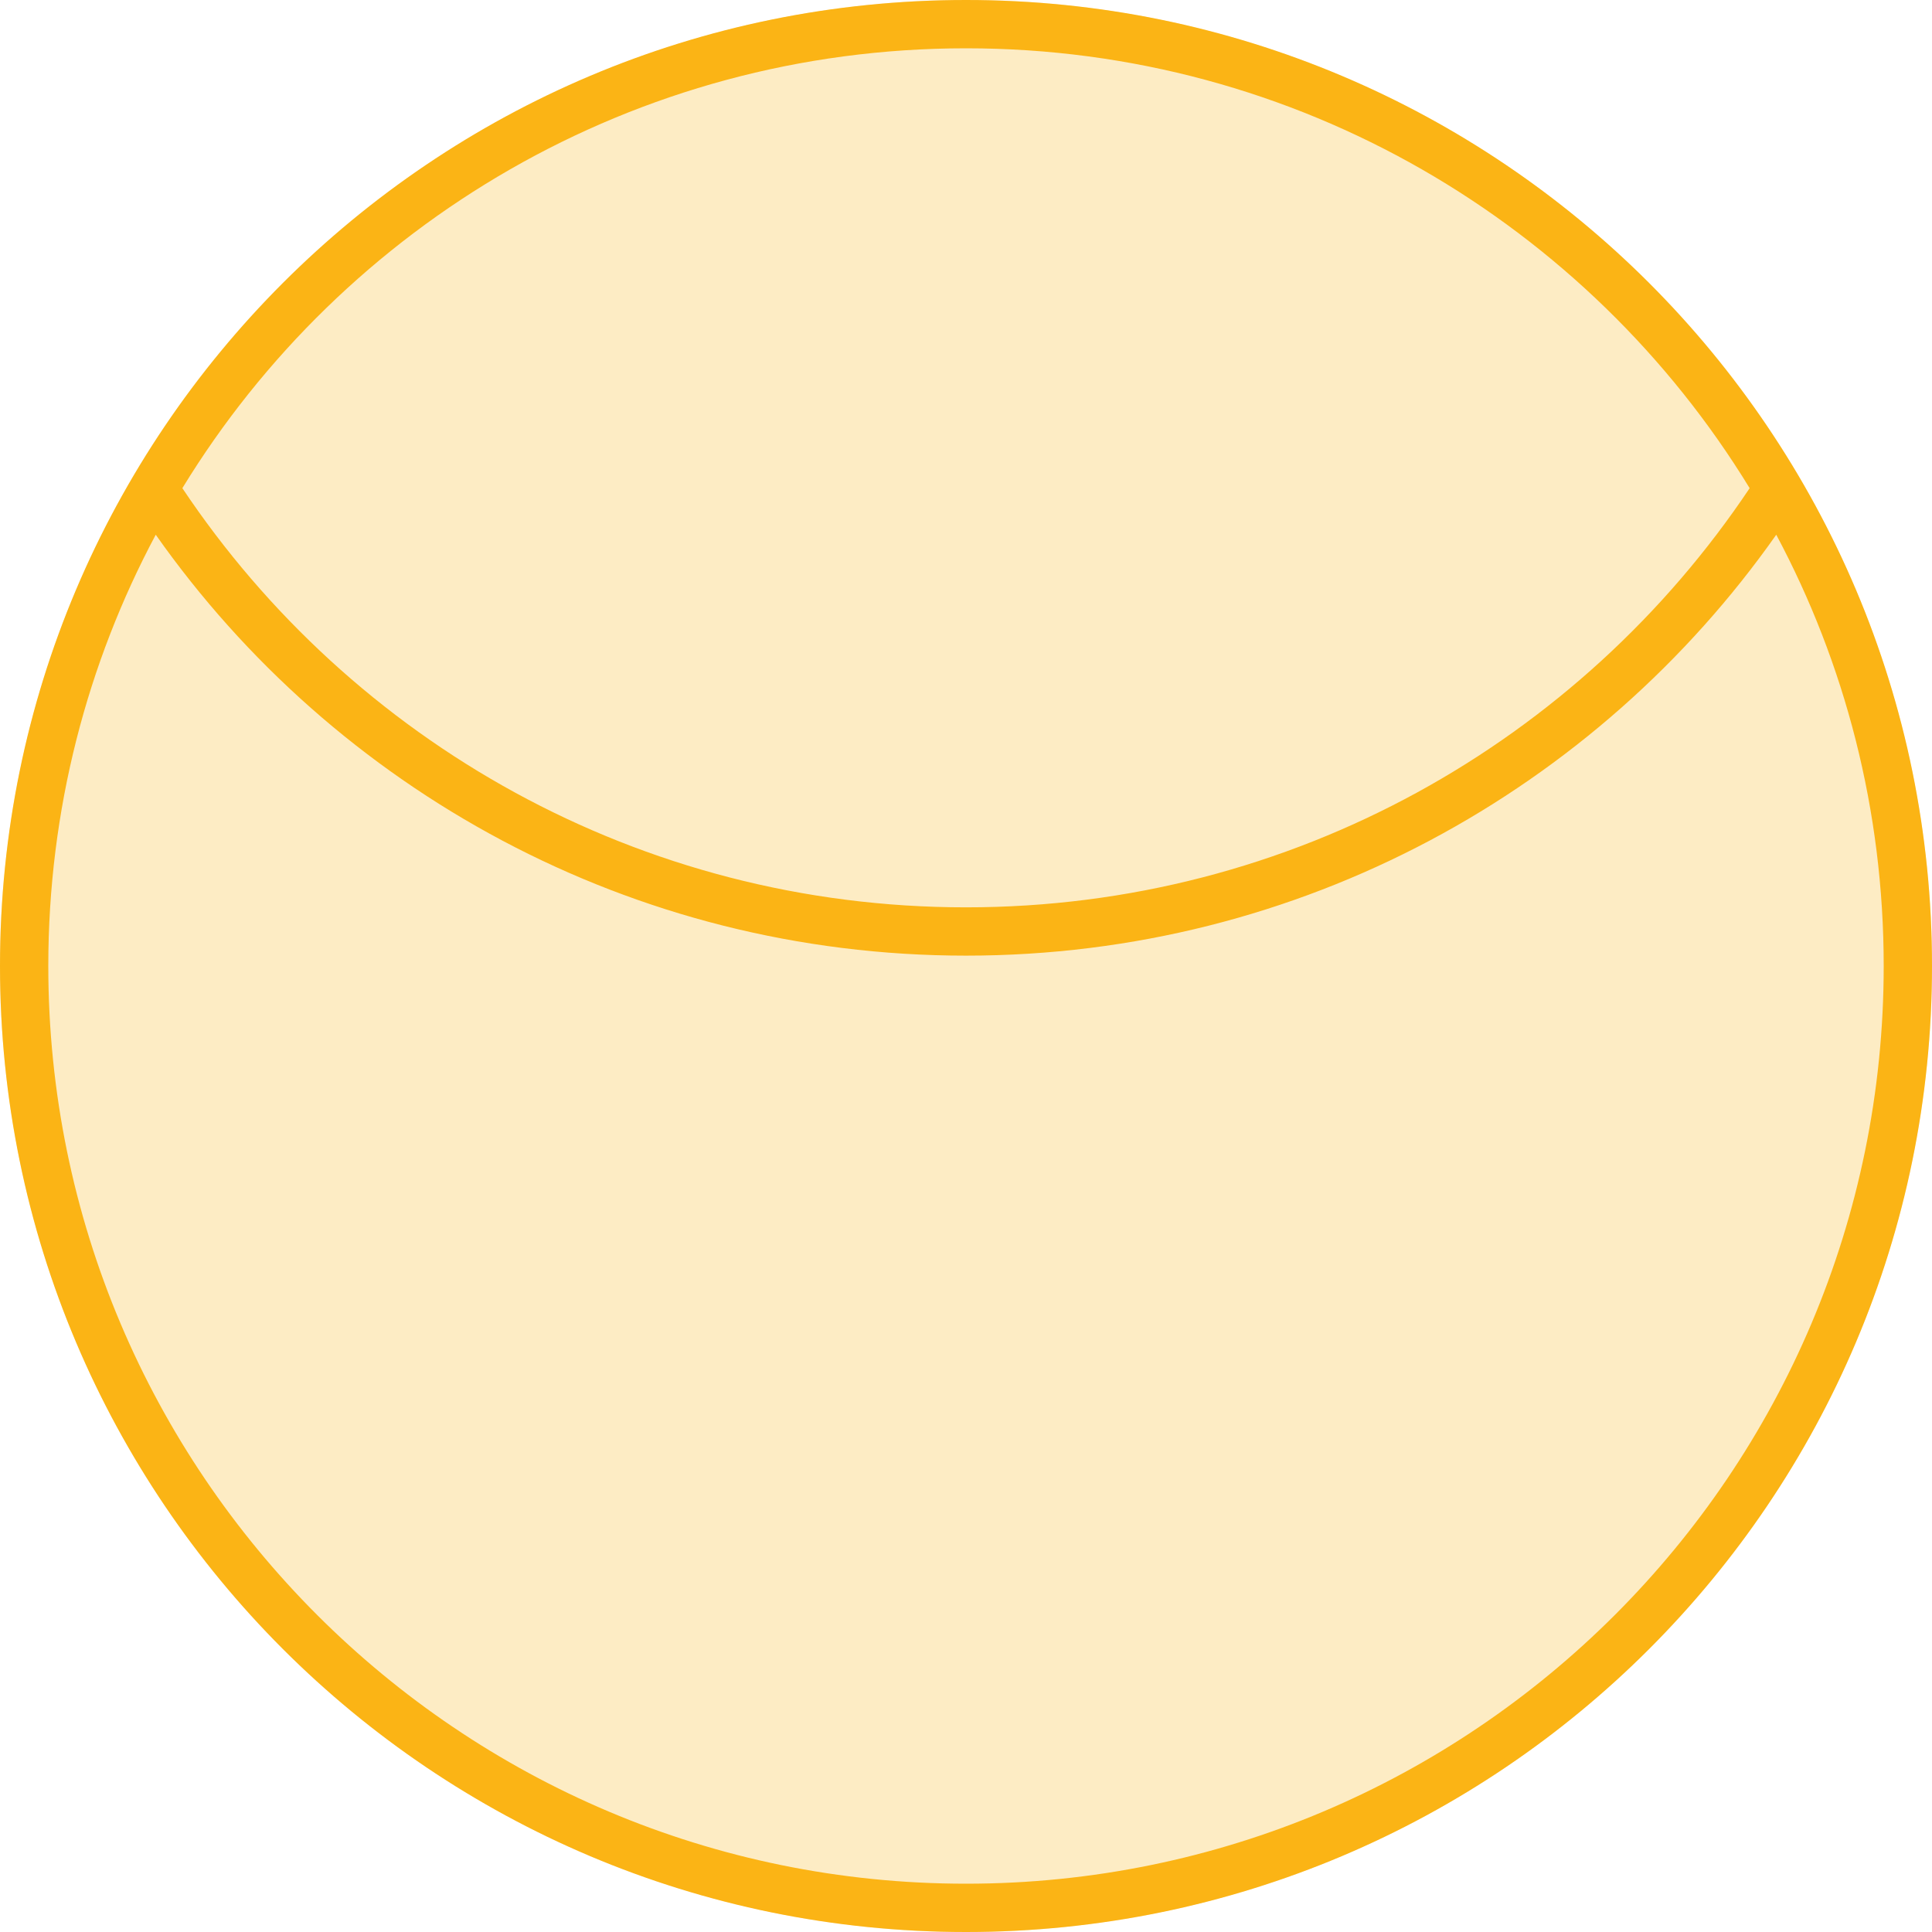<svg width="80" height="80" viewBox="0 0 80 80" fill="none" xmlns="http://www.w3.org/2000/svg">
<circle opacity="0.25" cx="40" cy="40" r="40" fill="#FBB415"/>
<path fill-rule="evenodd" clip-rule="evenodd" d="M78 40C78 60.987 60.987 78 40 78C19.013 78 2 60.987 2 40C2 33.545 3.609 27.466 6.449 22.142C13.867 32.682 26.129 39.571 40 39.571C53.871 39.571 66.133 32.682 73.551 22.142C76.391 27.466 78 33.545 78 40ZM72.449 20.214C65.453 30.681 53.531 37.571 40 37.571C26.469 37.571 14.547 30.681 7.551 20.214C14.226 9.291 26.262 2 40 2C53.738 2 65.774 9.291 72.449 20.214ZM80 40C80 62.091 62.091 80 40 80C17.909 80 0 62.091 0 40C0 17.909 17.909 0 40 0C62.091 0 80 17.909 80 40Z" fill="#FBB415"/>
</svg>
